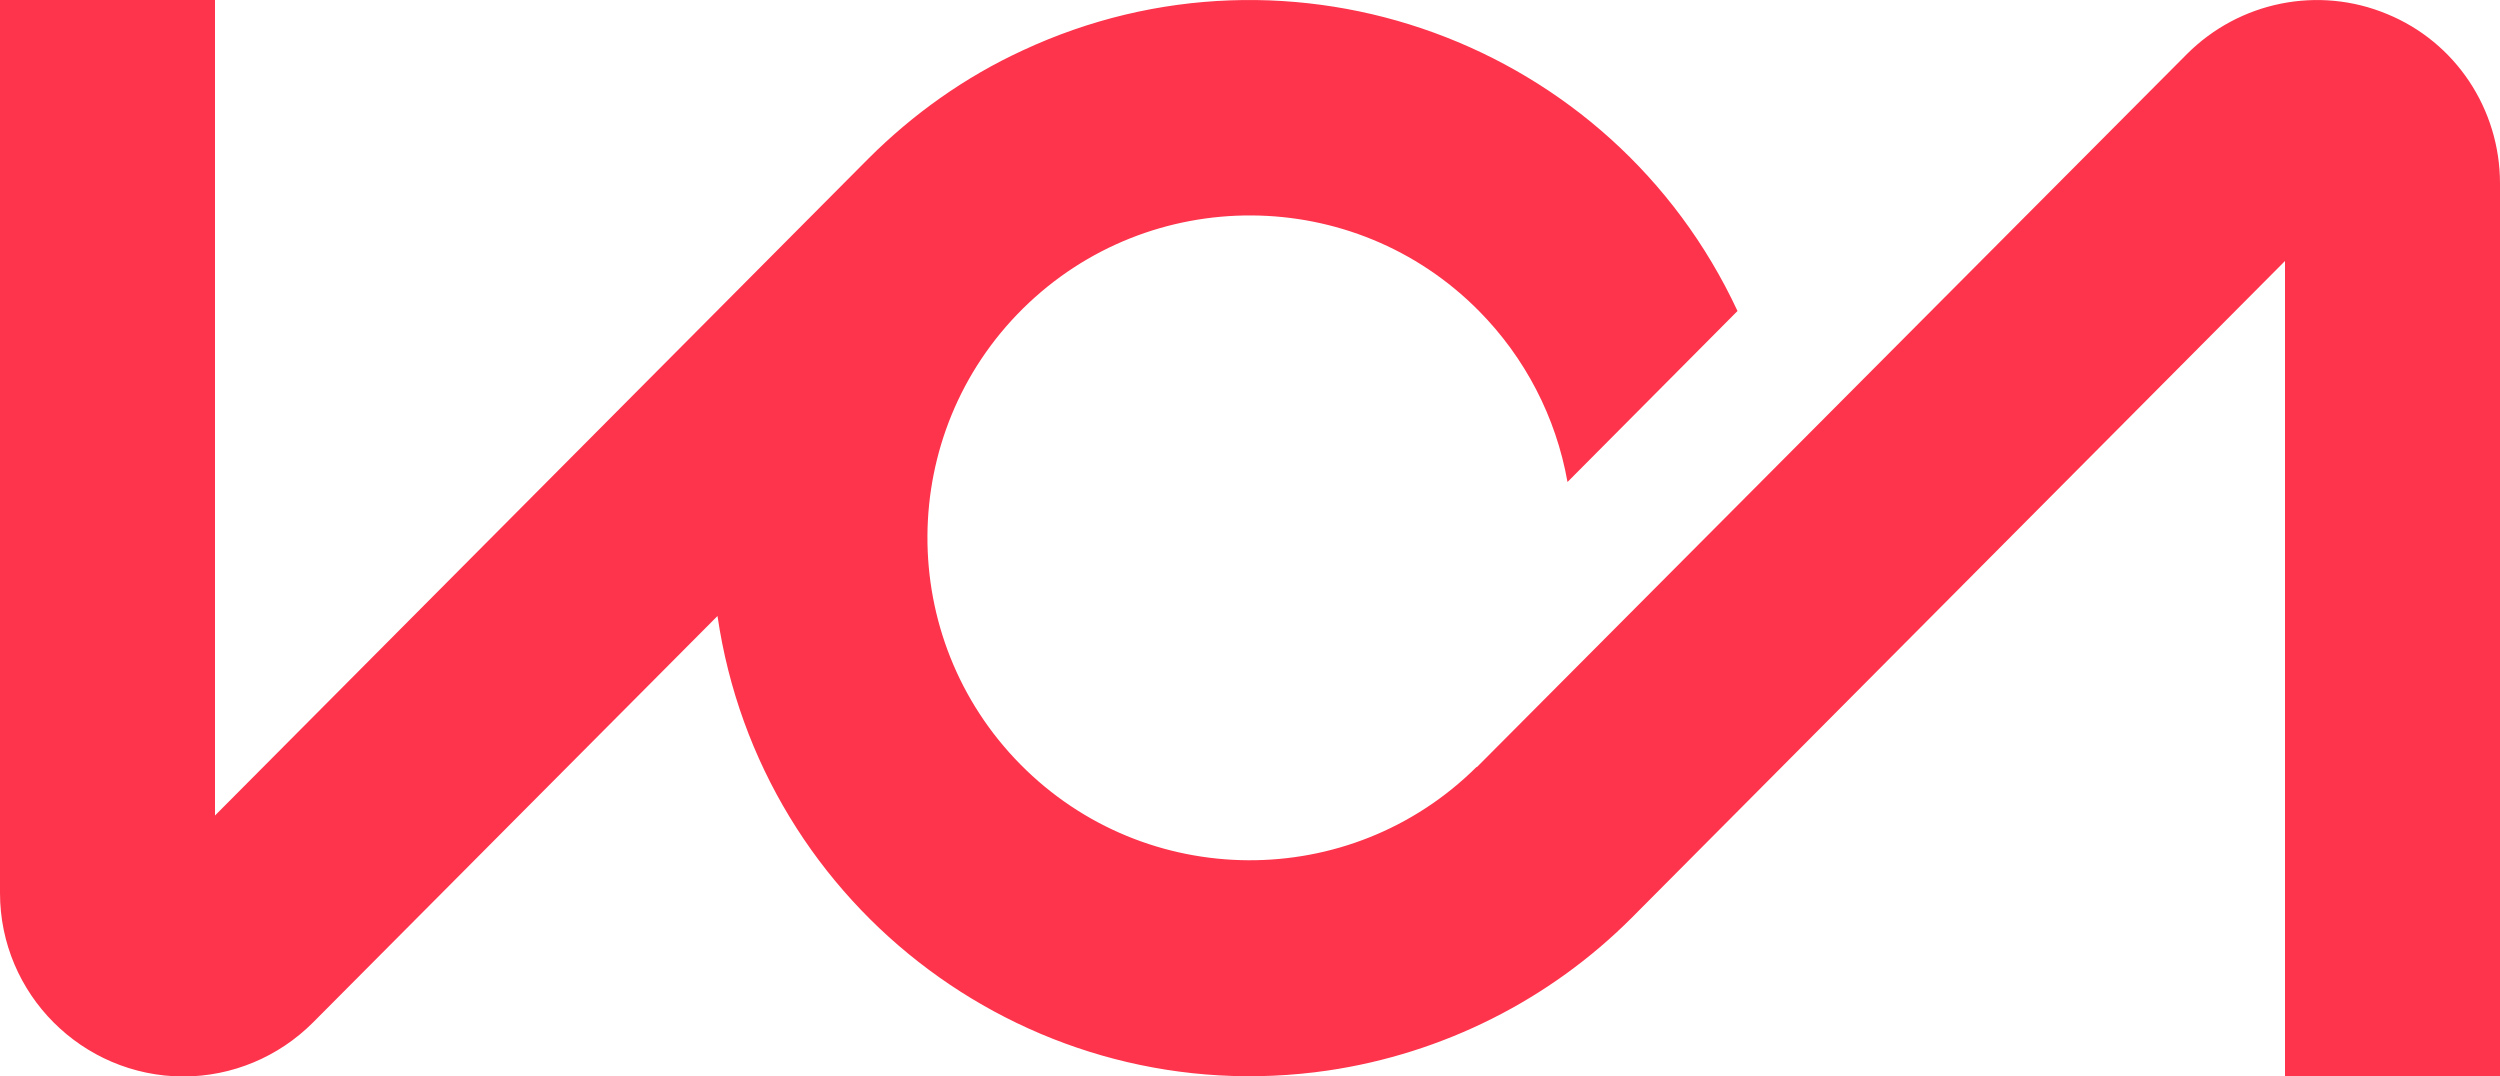 <?xml version="1.0" encoding="utf-8"?>
<!-- Generator: Adobe Illustrator 26.0.1, SVG Export Plug-In . SVG Version: 6.00 Build 0)  -->
<svg version="1.1" id="Слой_1" xmlns="http://www.w3.org/2000/svg" xmlns:xlink="http://www.w3.org/1999/xlink" x="0px" y="0px"
	 viewBox="0 0 500 215.2" style="enable-background:new 0 0 500 215.2;" xml:space="preserve">
<style type="text/css">
	.st0{fill:#FD344B;}
</style>
<path class="st0" d="M477.4,2.8c-13.7-5.7-29.5-2.5-40,8l-142,142.6h-0.1c-25.3,25.1-66.2,24.8-91.2-0.5s-24.8-66.2,0.5-91.2
	s66.2-24.8,91.2,0.5c9.2,9.3,15.4,21.2,17.7,34.2l34-34.2c-25.1-53.9-89.2-77.2-143-52.1c-11.5,5.3-21.9,12.7-30.8,21.6l0,0
	L43,163.1V0H0v178.6c0,20.2,16.4,36.6,36.6,36.7c9.8,0,19.1-3.9,26-10.8l80.9-81.3c8.6,58.8,63.3,99.5,122.1,90.9
	c23-3.4,44.3-14.1,60.7-30.5l0,0L457,52.2v163.1h43V36.7C500,21.8,491.1,8.4,477.4,2.8z"/>
</svg>
